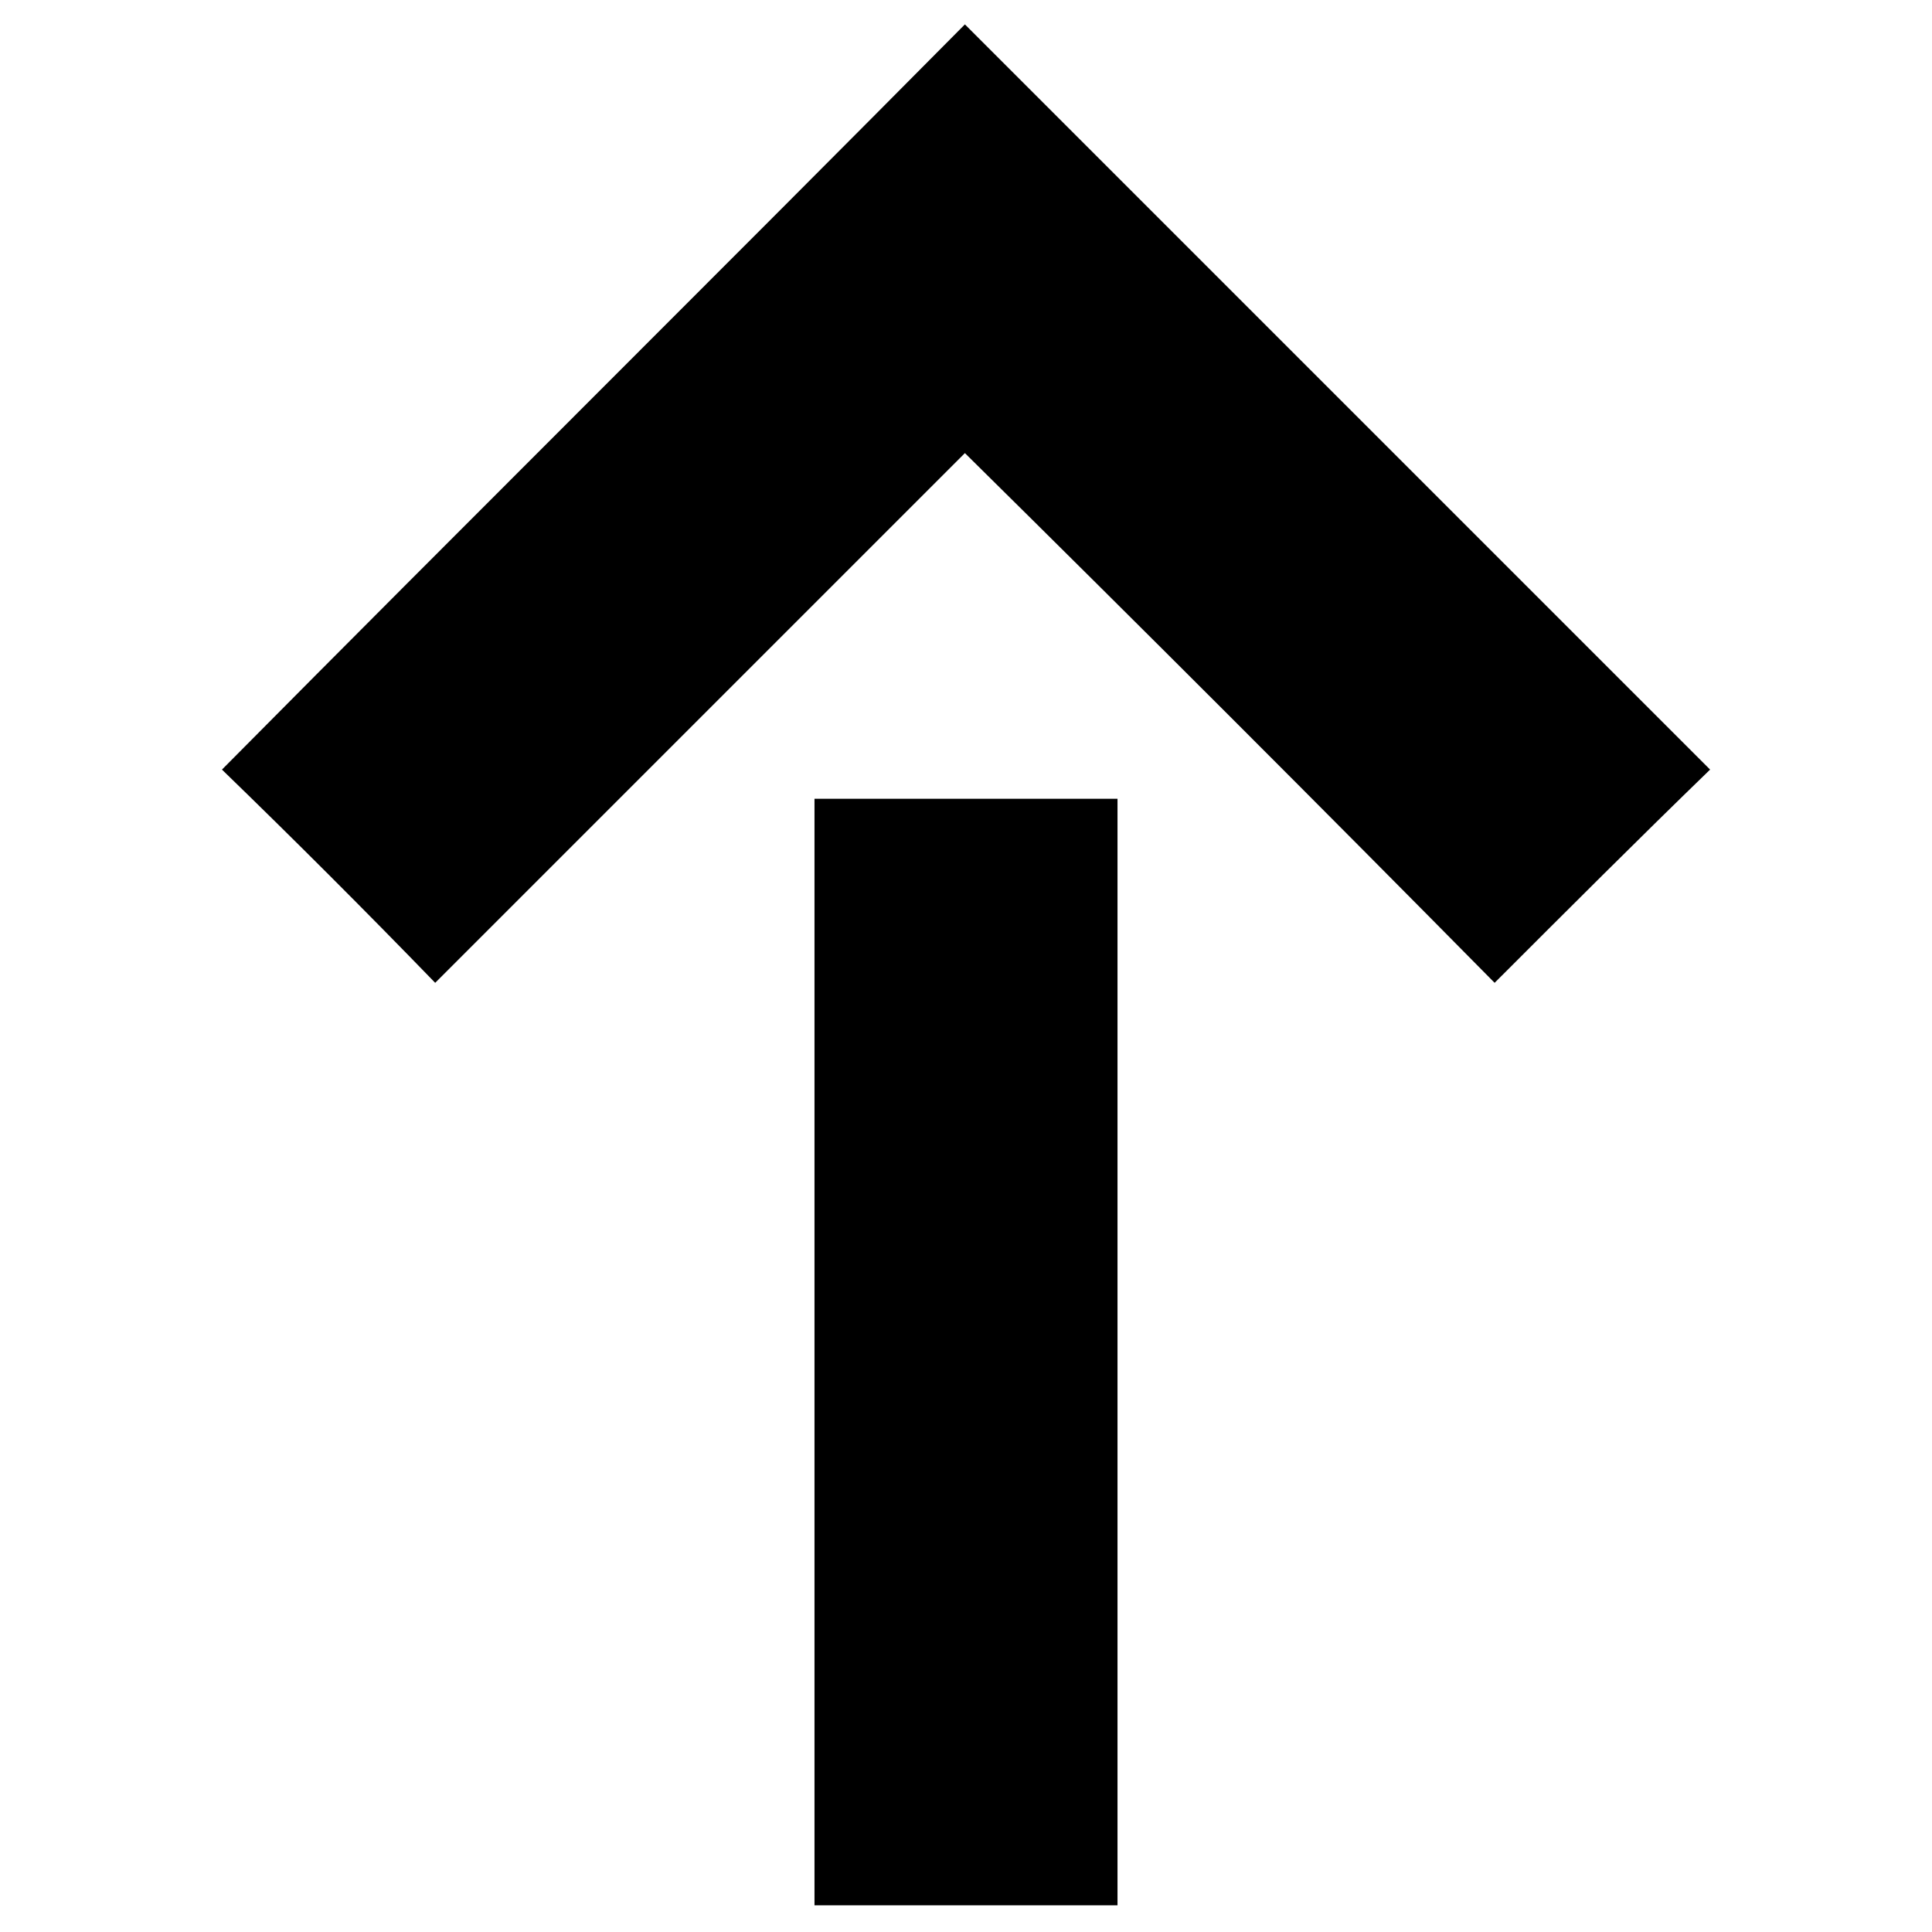 <?xml version="1.0" encoding="UTF-8"?>
<!-- The Best Svg Icon site in the world: iconSvg.co, Visit us! https://iconsvg.co -->
<svg fill="#000000" width="800px" height="800px" version="1.1" viewBox="144 144 512 512" xmlns="http://www.w3.org/2000/svg">
 <path d="m359.85 648.93v-293.25h80.301v293.25h-80.301zm39.852-498.46c-65.43 66.023-131.45 131.45-196.88 197.48 19.035 18.438 38.066 37.473 56.508 56.508 46.992-46.992 93.98-93.98 140.38-140.38 46.992 46.395 93.98 93.387 140.38 140.38 19.035-19.035 38.066-38.066 57.102-56.508l-197.48-197.48z" fill-rule="evenodd"/>
</svg>